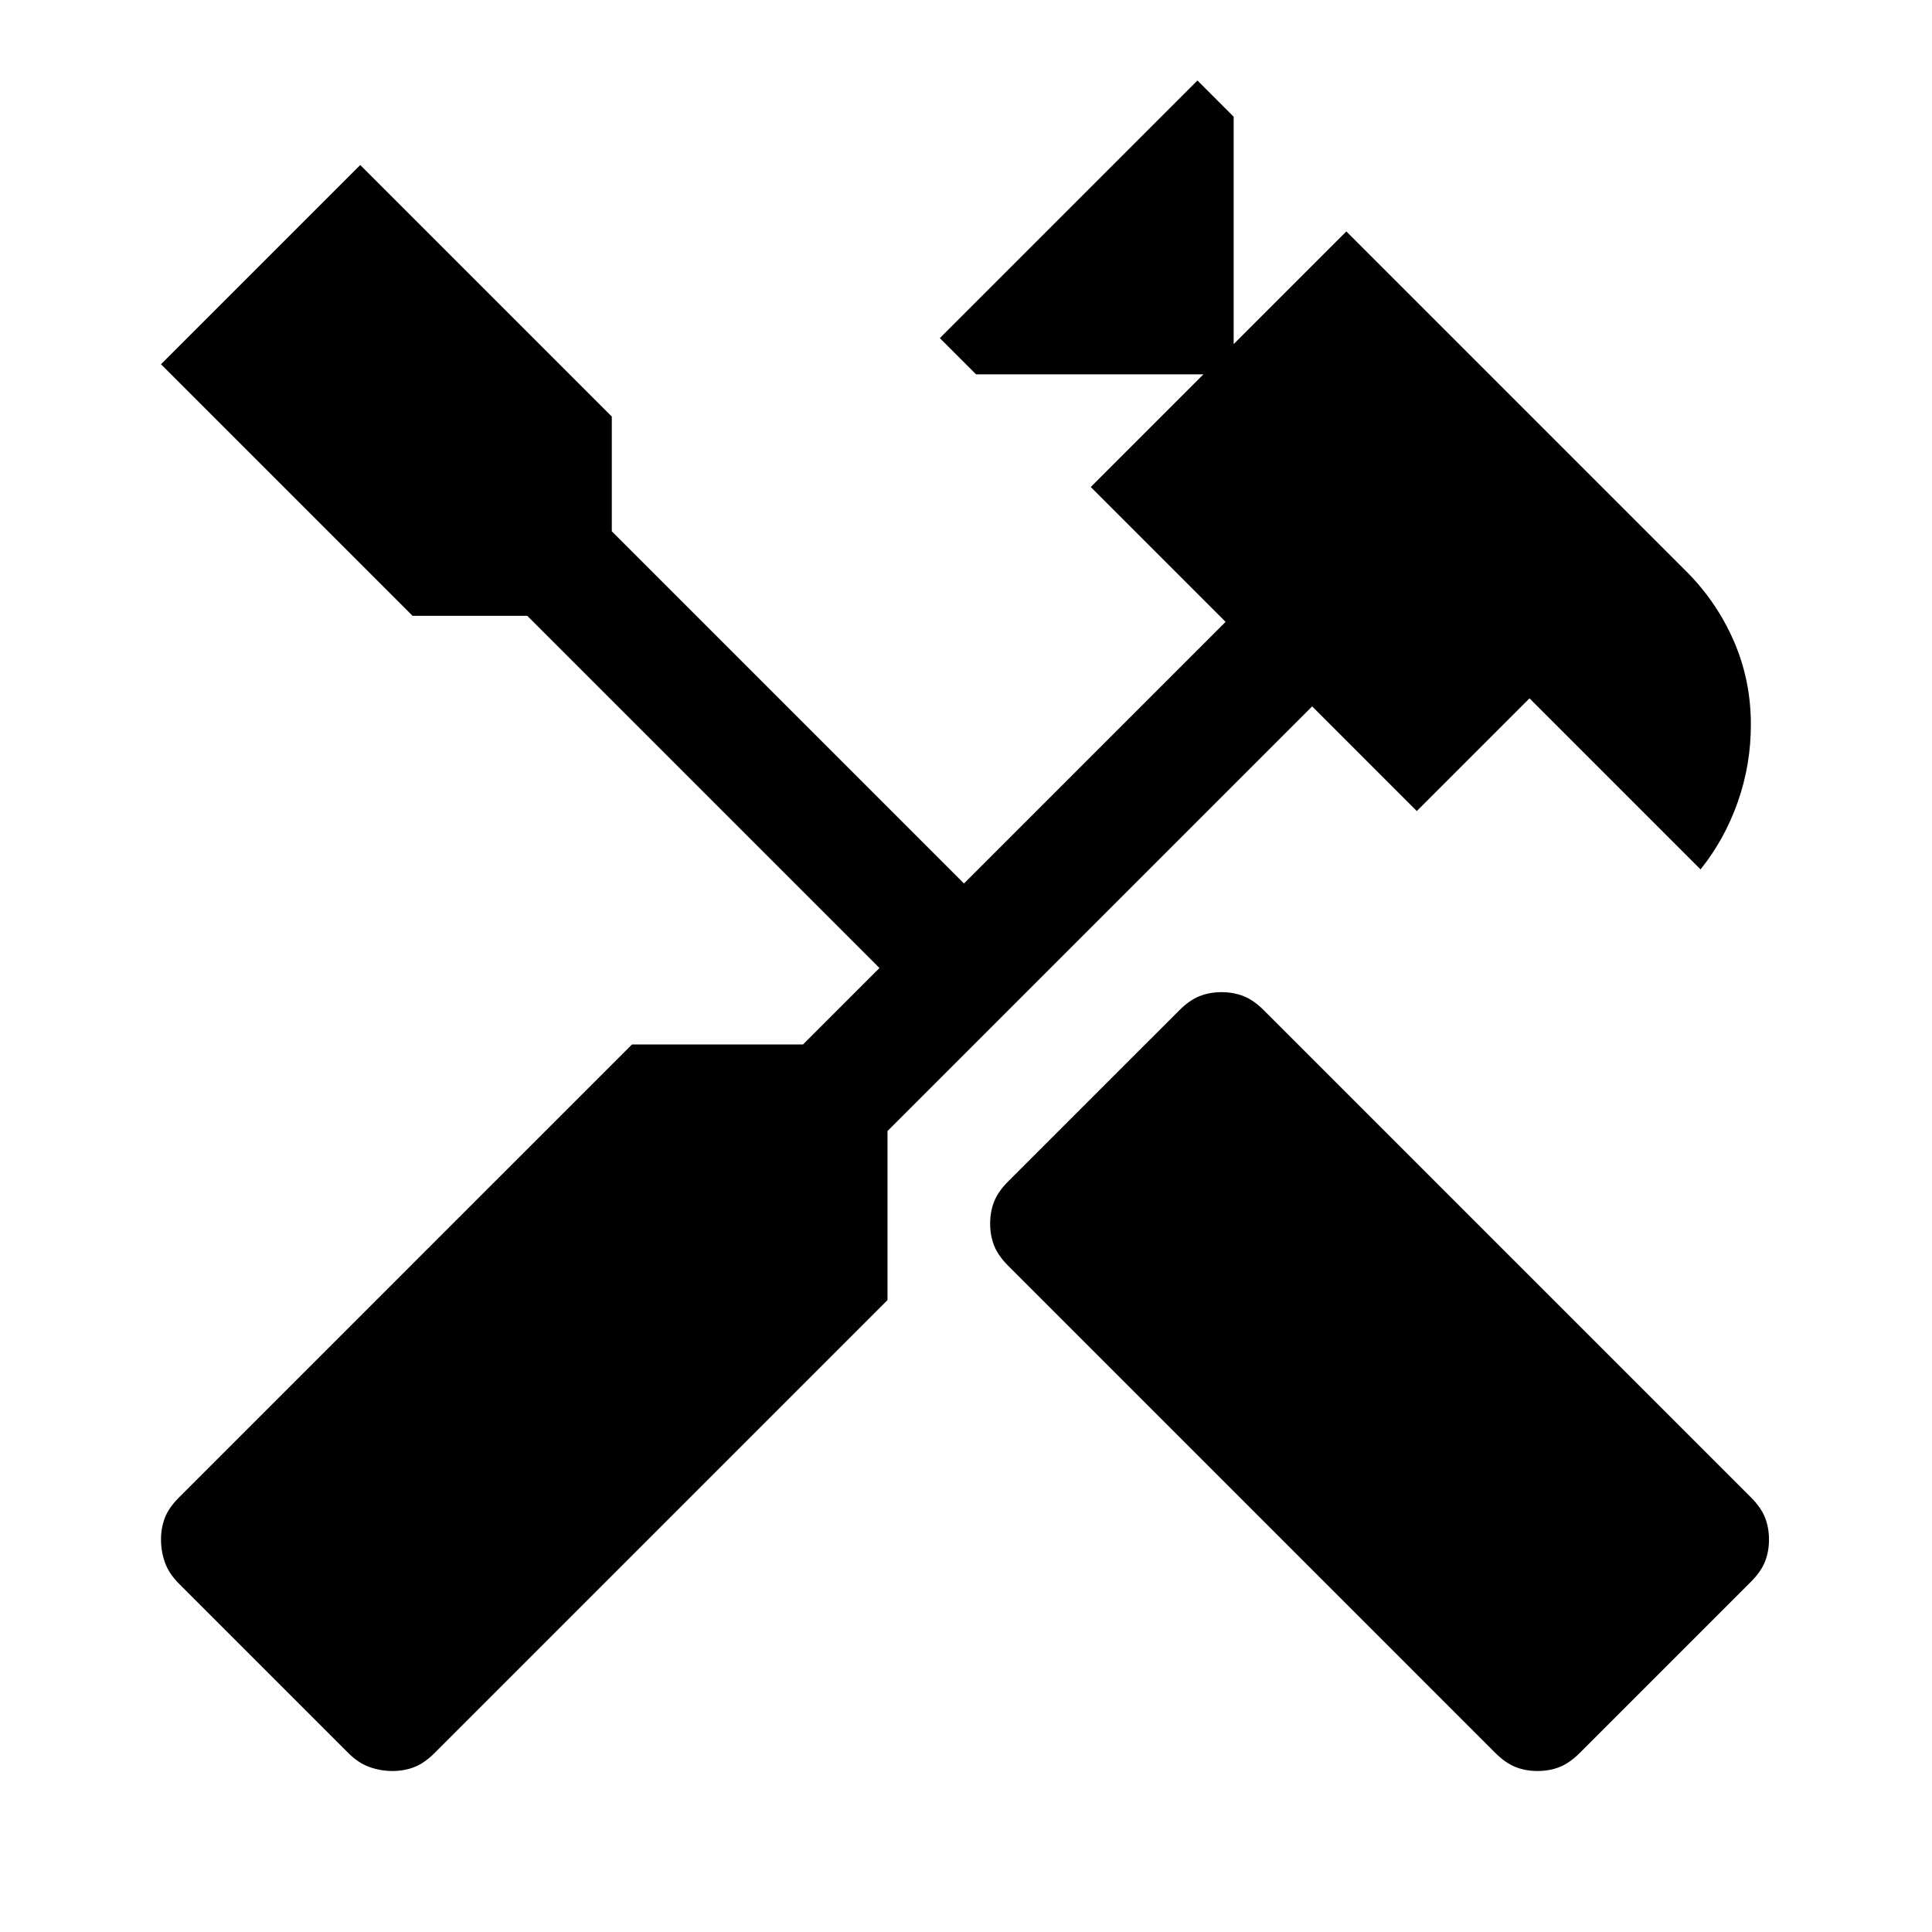 <svg width="24" height="24" viewBox="0 0 24 24" fill="none" xmlns="http://www.w3.org/2000/svg">
<path d="M19.1 22C19 22 18.908 21.983 18.825 21.95C18.742 21.917 18.658 21.858 18.575 21.775L12.525 15.725C12.442 15.642 12.383 15.558 12.35 15.475C12.317 15.392 12.3 15.3 12.3 15.2C12.3 15.1 12.317 15.008 12.35 14.925C12.383 14.842 12.442 14.758 12.525 14.675L14.65 12.55C14.733 12.467 14.817 12.408 14.9 12.375C14.983 12.342 15.075 12.325 15.175 12.325C15.275 12.325 15.367 12.342 15.45 12.375C15.533 12.408 15.617 12.467 15.7 12.55L21.75 18.6C21.833 18.683 21.892 18.767 21.925 18.85C21.958 18.933 21.975 19.025 21.975 19.125C21.975 19.225 21.958 19.317 21.925 19.4C21.892 19.483 21.833 19.567 21.75 19.65L19.625 21.775C19.542 21.858 19.458 21.917 19.375 21.95C19.292 21.983 19.2 22 19.1 22ZM4.875 22C4.775 22 4.679 21.983 4.588 21.95C4.496 21.917 4.408 21.858 4.325 21.775L2.225 19.675C2.142 19.592 2.083 19.504 2.05 19.413C2.017 19.321 2 19.225 2 19.125C2 19.025 2.017 18.933 2.05 18.85C2.083 18.767 2.142 18.683 2.225 18.6L7.85 12.975H9.975L10.925 12.025L6.55 7.65H5.125L2 4.525L4.475 2.05L7.6 5.175V6.6L11.975 10.975L15.225 7.725L13.55 6.05L14.95 4.65H12.125L11.675 4.2L14.875 1L15.325 1.45V4.275L16.725 2.875L20.95 7.1C21.2 7.35 21.396 7.638 21.538 7.963C21.679 8.287 21.75 8.633 21.75 9C21.75 9.333 21.696 9.654 21.587 9.963C21.479 10.271 21.325 10.55 21.125 10.8L19 8.675L17.6 10.075L16.3 8.775L11.025 14.05V16.15L5.4 21.775C5.317 21.858 5.233 21.917 5.15 21.95C5.067 21.983 4.975 22 4.875 22Z" fill="black"/>
</svg>
